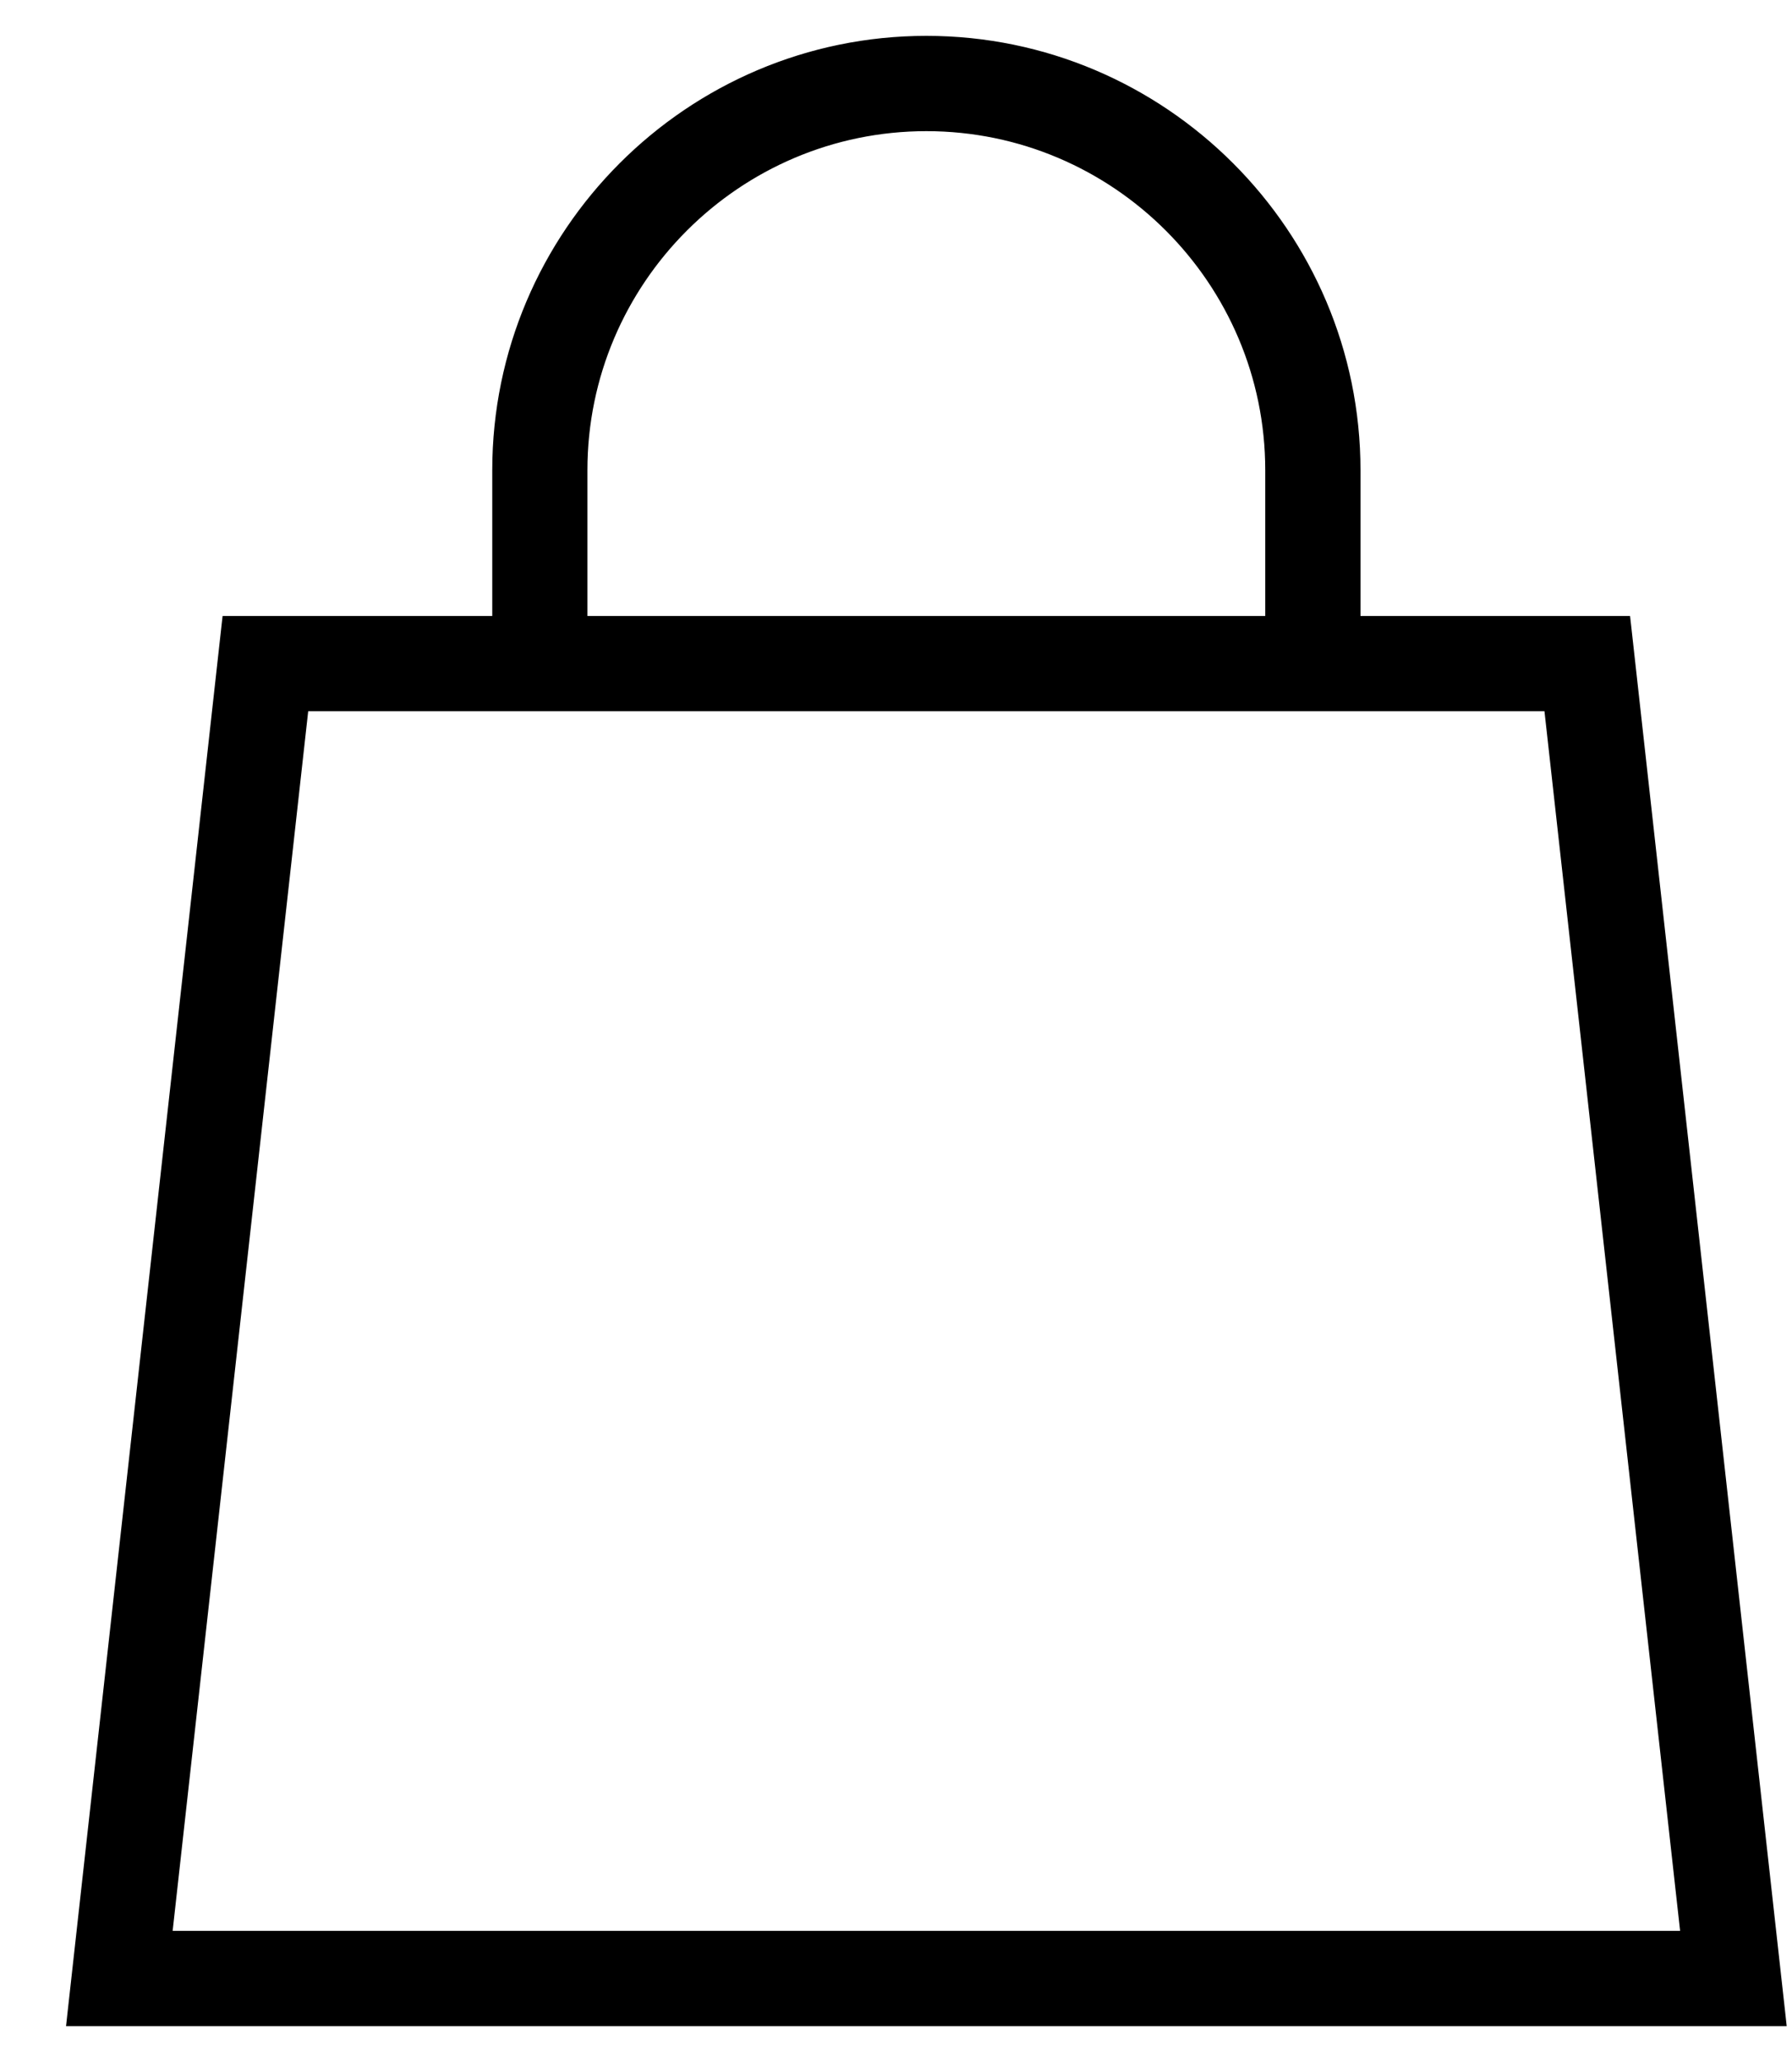 <svg width="20" height="23" viewBox="0 0 20 23" fill="none" xmlns="http://www.w3.org/2000/svg">
<path d="M18.153 6.965L18.148 6.921H18.104H15.134V5.245C15.134 2.603 12.981 0.45 10.339 0.45C7.697 0.45 5.544 2.603 5.544 5.245V6.921H2.574H2.529L2.524 6.965L0.799 22.494L0.793 22.55H0.849H19.829H19.885L19.879 22.494L18.153 6.965ZM6.506 5.245C6.506 3.133 8.227 1.413 10.339 1.413C12.451 1.413 14.171 3.133 14.171 5.245V6.921H6.506V5.245ZM1.871 21.587L3.395 7.883H17.282L18.807 21.587H1.871Z" fill="black" stroke="black" stroke-width="0.1"/>
</svg>
